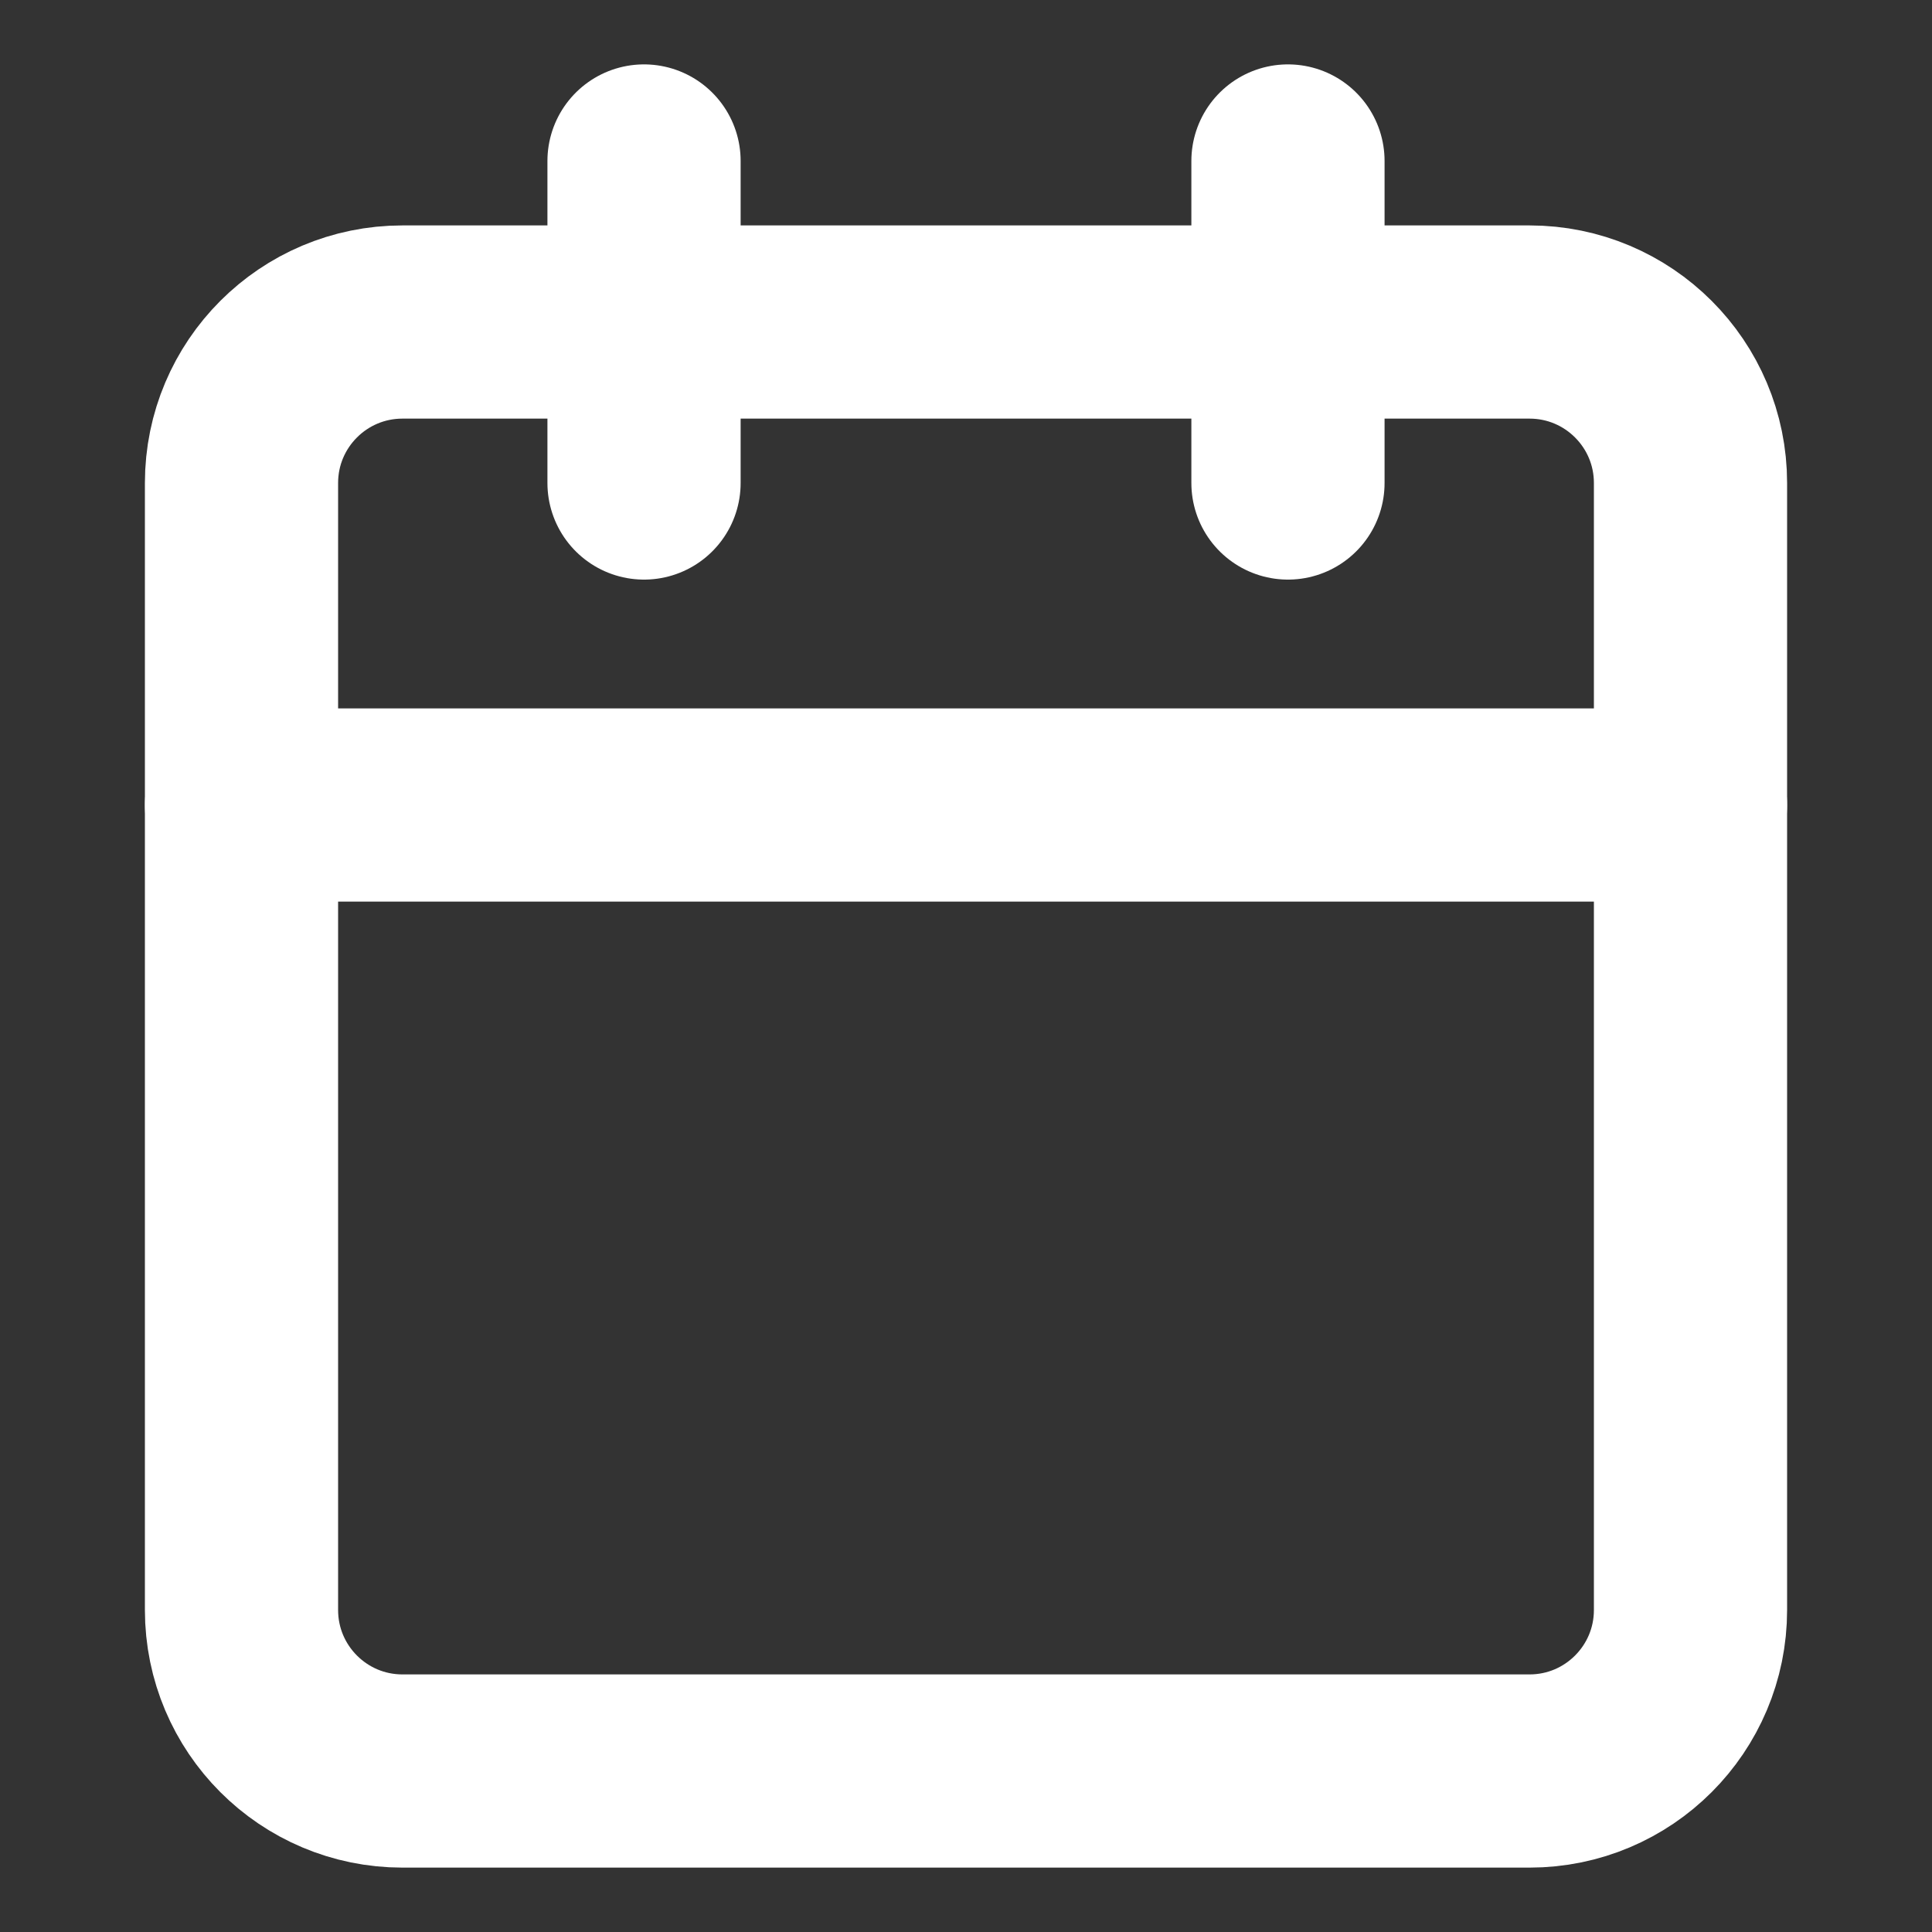 <?xml version="1.0" encoding="UTF-8"?> <svg xmlns="http://www.w3.org/2000/svg" width="40" height="40" viewBox="0 0 40 40" fill="none"><rect x="0" y="0" width="40" height="40" fill="#333333" stroke="none"/><path d="M31.667 6.667H8.333C6.492 6.667 5 8.159 5 10V33.333C5 35.174 6.492 36.667 8.333 36.667H31.667C33.508 36.667 35 35.174 35 33.333V10C35 8.159 33.508 6.667 31.667 6.667Z" stroke="white" stroke-width="4" stroke-linecap="round" stroke-linejoin="round"></path><path d="M26.666 3.333V10" stroke="white" stroke-width="4" stroke-linecap="round" stroke-linejoin="round"></path><path d="M13.334 3.333V10" stroke="white" stroke-width="4" stroke-linecap="round" stroke-linejoin="round"></path><path d="M5 16.667H35" stroke="white" stroke-width="4" stroke-linecap="round" stroke-linejoin="round"></path></svg> 